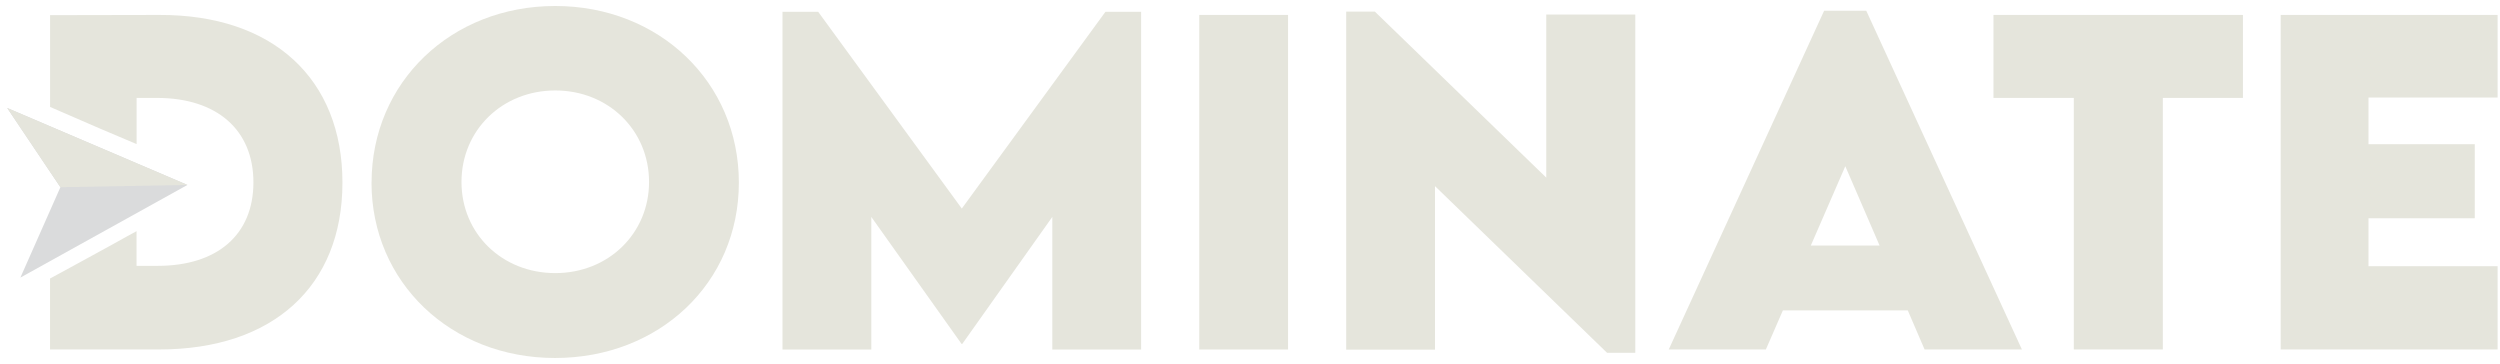 <svg xmlns="http://www.w3.org/2000/svg" fill="none" viewBox="0 0 261 38" height="38" width="261">
<g clip-path="url(#clip0_3466_5571)">
<path fill="#E5E5DC" d="M38.792 19.064C38.792 8.576 47.112 0.626 57.965 0.626C68.817 0.626 77.137 8.576 77.137 19.064C77.137 29.551 68.817 37.374 57.942 37.374C47.068 37.374 38.786 29.463 38.786 19.064H38.792ZM67.761 18.997C67.761 13.601 63.515 9.444 57.97 9.444C52.425 9.444 48.179 13.601 48.179 18.997C48.179 24.393 52.425 28.512 57.97 28.512C63.515 28.512 67.761 24.371 67.761 18.997Z"></path>
<path fill="#E5E5DC" d="M119.132 1.234V36.489H109.861V22.646L100.457 35.909H100.39L90.964 22.646V36.489H81.693V1.234H85.419L100.412 21.773L115.406 1.234H119.132Z"></path>
<path fill="#E5E5DC" d="M125.202 1.56H134.473V36.489H125.202V1.56Z"></path>
<path fill="#E5E5DC" d="M170.724 1.516V36.832H167.777L149.815 19.434V36.506H140.544V1.212H143.535L161.43 18.544V1.516H170.724Z"></path>
<path fill="#E5E5DC" d="M199.174 32.409H186.132L184.357 36.484H174.218L190.438 1.124H194.839L211.087 36.484H200.926L199.174 32.409ZM196.227 25.631L192.65 17.355L189.051 25.631H196.221H196.227Z"></path>
<path fill="#E5E5DC" d="M234.163 10.223H225.799V36.484H216.505V10.223H208.119V1.56H234.163V10.229V10.223Z"></path>
<path fill="#E5E5DC" d="M247.271 10.179V15.055H258.367V22.79H247.271V27.793H260.75V36.484H238.105V1.56H260.75V10.185H247.271V10.179Z"></path>
<path fill="#E5E5DC" d="M16.622 1.56L5.228 1.582V11.163C5.621 11.335 6.008 11.501 6.4 11.672C9.01 12.822 11.636 13.939 14.262 15.044V10.223H16.385C22.648 10.223 26.457 13.563 26.457 19.041C26.457 24.52 22.665 27.754 16.468 27.754H14.256V24.133C13.897 24.332 13.532 24.531 13.173 24.725C12.692 24.99 12.216 25.255 11.741 25.521C10.718 26.079 9.695 26.643 8.672 27.201C7.915 27.616 7.158 28.031 6.4 28.44C6.008 28.65 5.615 28.86 5.223 29.076V36.484H16.617C28.492 36.484 35.751 29.899 35.751 19.064C35.751 8.228 28.498 1.516 16.622 1.56Z"></path>
<path fill="#DADBDC" d="M19.569 19.307L0.75 11.274L6.306 19.545L2.127 28.982L19.569 19.307Z"></path>
<path fill="#E5E5DC" d="M19.569 19.307L6.306 19.545L0.75 11.274L19.569 19.307Z"></path>
</g>
<defs>
<clipPath id="clip0_3466_5571">
<rect transform="translate(0.75 0.626)" fill="white" height="36.748" width="260"></rect>
</clipPath>
</defs>
</svg>
